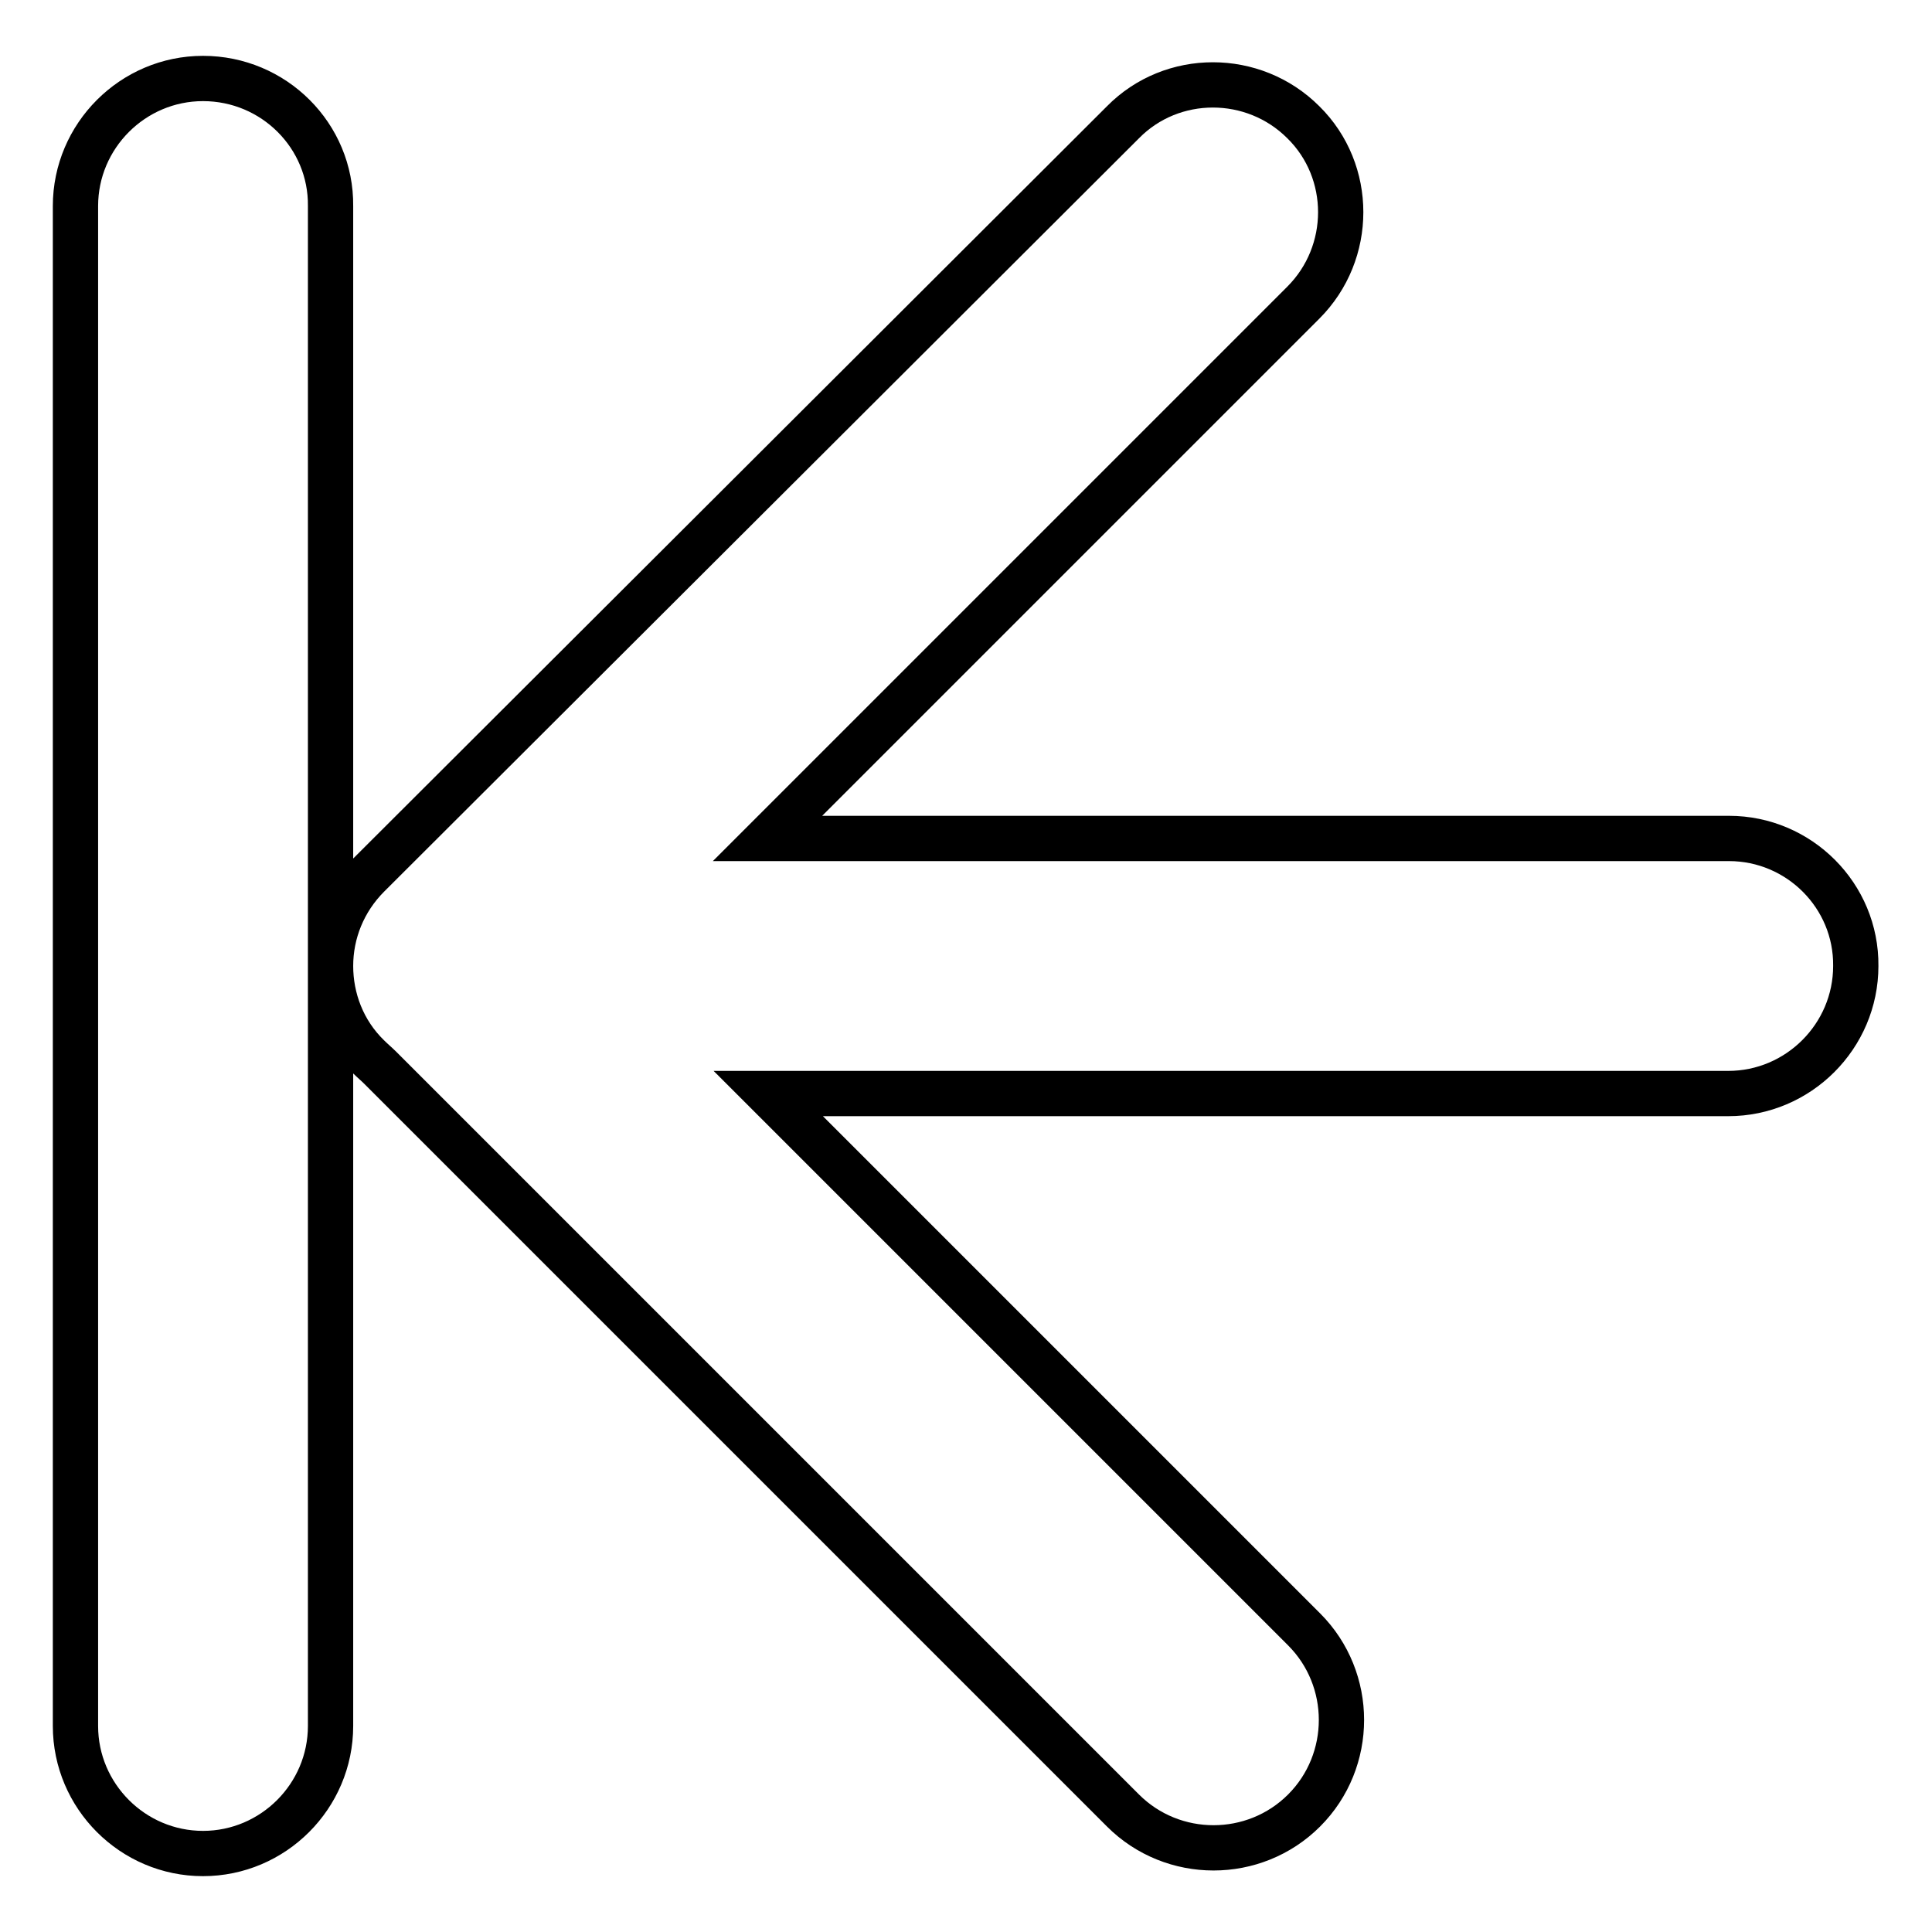 <?xml version="1.0" encoding="utf-8"?>
<!-- Svg Vector Icons : http://www.onlinewebfonts.com/icon -->
<!DOCTYPE svg PUBLIC "-//W3C//DTD SVG 1.1//EN" "http://www.w3.org/Graphics/SVG/1.1/DTD/svg11.dtd">
<svg version="1.1" xmlns="http://www.w3.org/2000/svg" xmlns:xlink="http://www.w3.org/1999/xlink" x="0px" y="0px" viewBox="0 0 256 256" enable-background="new 0 0 256 256" xml:space="preserve">
<g> <path stroke-width="6" fill-opacity="0" stroke="#000000"  d="M229.1,111.1H101.7l71-71c6.6-6.6,6.6-17.4,0-23.9c-6.6-6.6-17.4-6.6-23.9,0L48.8,116c-3.3,3.3-5,7.6-5,12 c0,4.3,1.6,8.7,5,12c0.5,0.5,1.1,1,1.6,1.5l98.4,98.4c6.6,6.6,17.4,6.6,24,0c6.6-6.6,6.6-17.4,0-24l-71-71h127.2 c9.3,0,16.9-7.6,16.9-16.9C246,118.7,238.4,111.1,229.1,111.1L229.1,111.1z M26.9,10.4C17.6,10.4,10,18,10,27.3v201.4 c0,9.3,7.6,16.9,16.9,16.9c9.3,0,16.9-7.6,16.9-16.9V27.3C43.9,18,36.3,10.4,26.9,10.4z"/></g>
</svg>